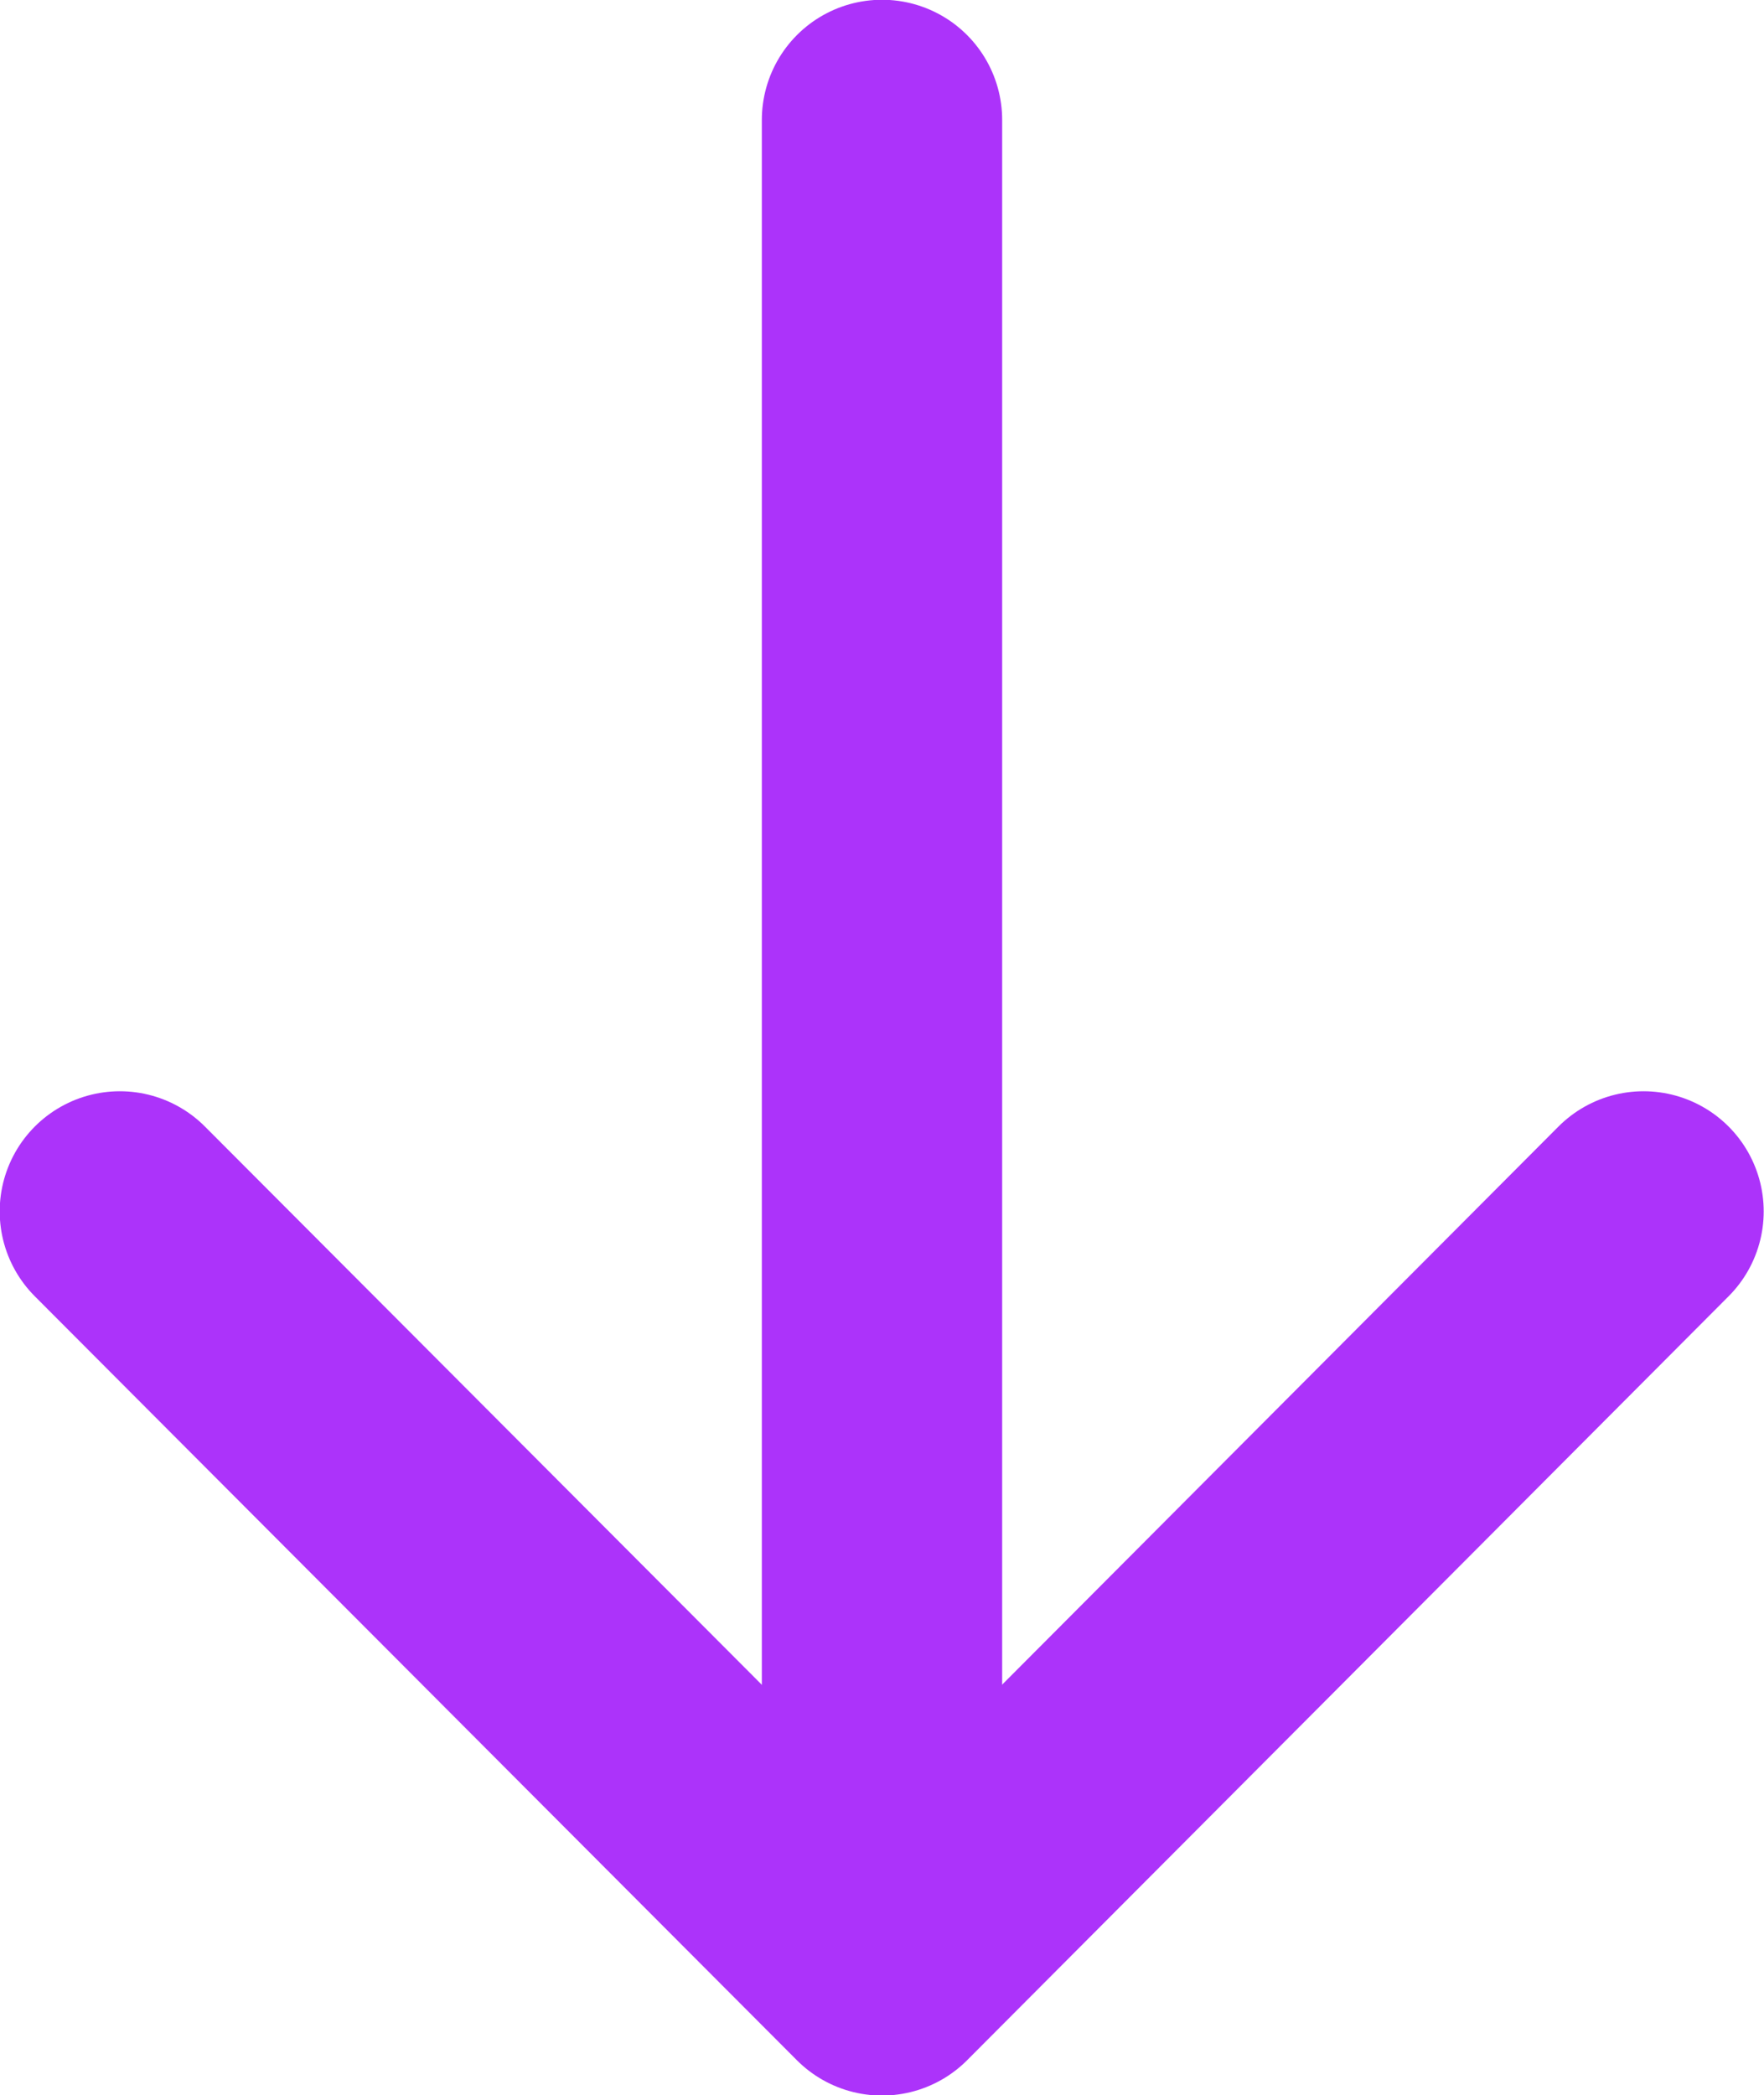 <?xml version="1.0" encoding="UTF-8" standalone="no"?>
<!-- Created with Inkscape (http://www.inkscape.org/) -->

<svg
   width="11.013"
   height="13.081"
   viewBox="0 0 2.914 3.461"
   version="1.1"
   id="svg273"
   inkscape:version="1.2.1 (9c6d41e410, 2022-07-14)"
   sodipodi:docname="ico_app_down_arw.svg"
   xmlns:inkscape="http://www.inkscape.org/namespaces/inkscape"
   xmlns:sodipodi="http://sodipodi.sourceforge.net/DTD/sodipodi-0.dtd"
   xmlns="http://www.w3.org/2000/svg"
   xmlns:svg="http://www.w3.org/2000/svg">
  <sodipodi:namedview
     id="namedview275"
     pagecolor="#ffffff"
     bordercolor="#000000"
     borderopacity="0.25"
     inkscape:showpageshadow="2"
     inkscape:pageopacity="0.0"
     inkscape:pagecheckerboard="0"
     inkscape:deskcolor="#d1d1d1"
     inkscape:document-units="mm"
     showgrid="false"
     inkscape:zoom="14.638496"
     inkscape:cx="15.370431"
     inkscape:cy="17.317353"
     inkscape:window-width="2560"
     inkscape:window-height="1356"
     inkscape:window-x="-8"
     inkscape:window-y="-8"
     inkscape:window-maximized="1"
     inkscape:current-layer="layer1" />
  <defs
     id="defs270" />
  <g
     inkscape:label="Layer 1"
     inkscape:groupmode="layer"
     id="layer1">
    <path
       d="M 0.198,2.001 1.457,3.263 2.715,2.001"
       stroke="#ac33fa"
       stroke-width="0.397"
       stroke-linecap="round"
       stroke-linejoin="round"
       id="path13"
       style="fill:none" />
    <path
       d="M 1.457,3.262 V 0.198"
       stroke="#ac33fa"
       stroke-width="0.397"
       stroke-linecap="round"
       stroke-linejoin="round"
       id="path15"
       style="fill:none" />
  </g>
</svg>

